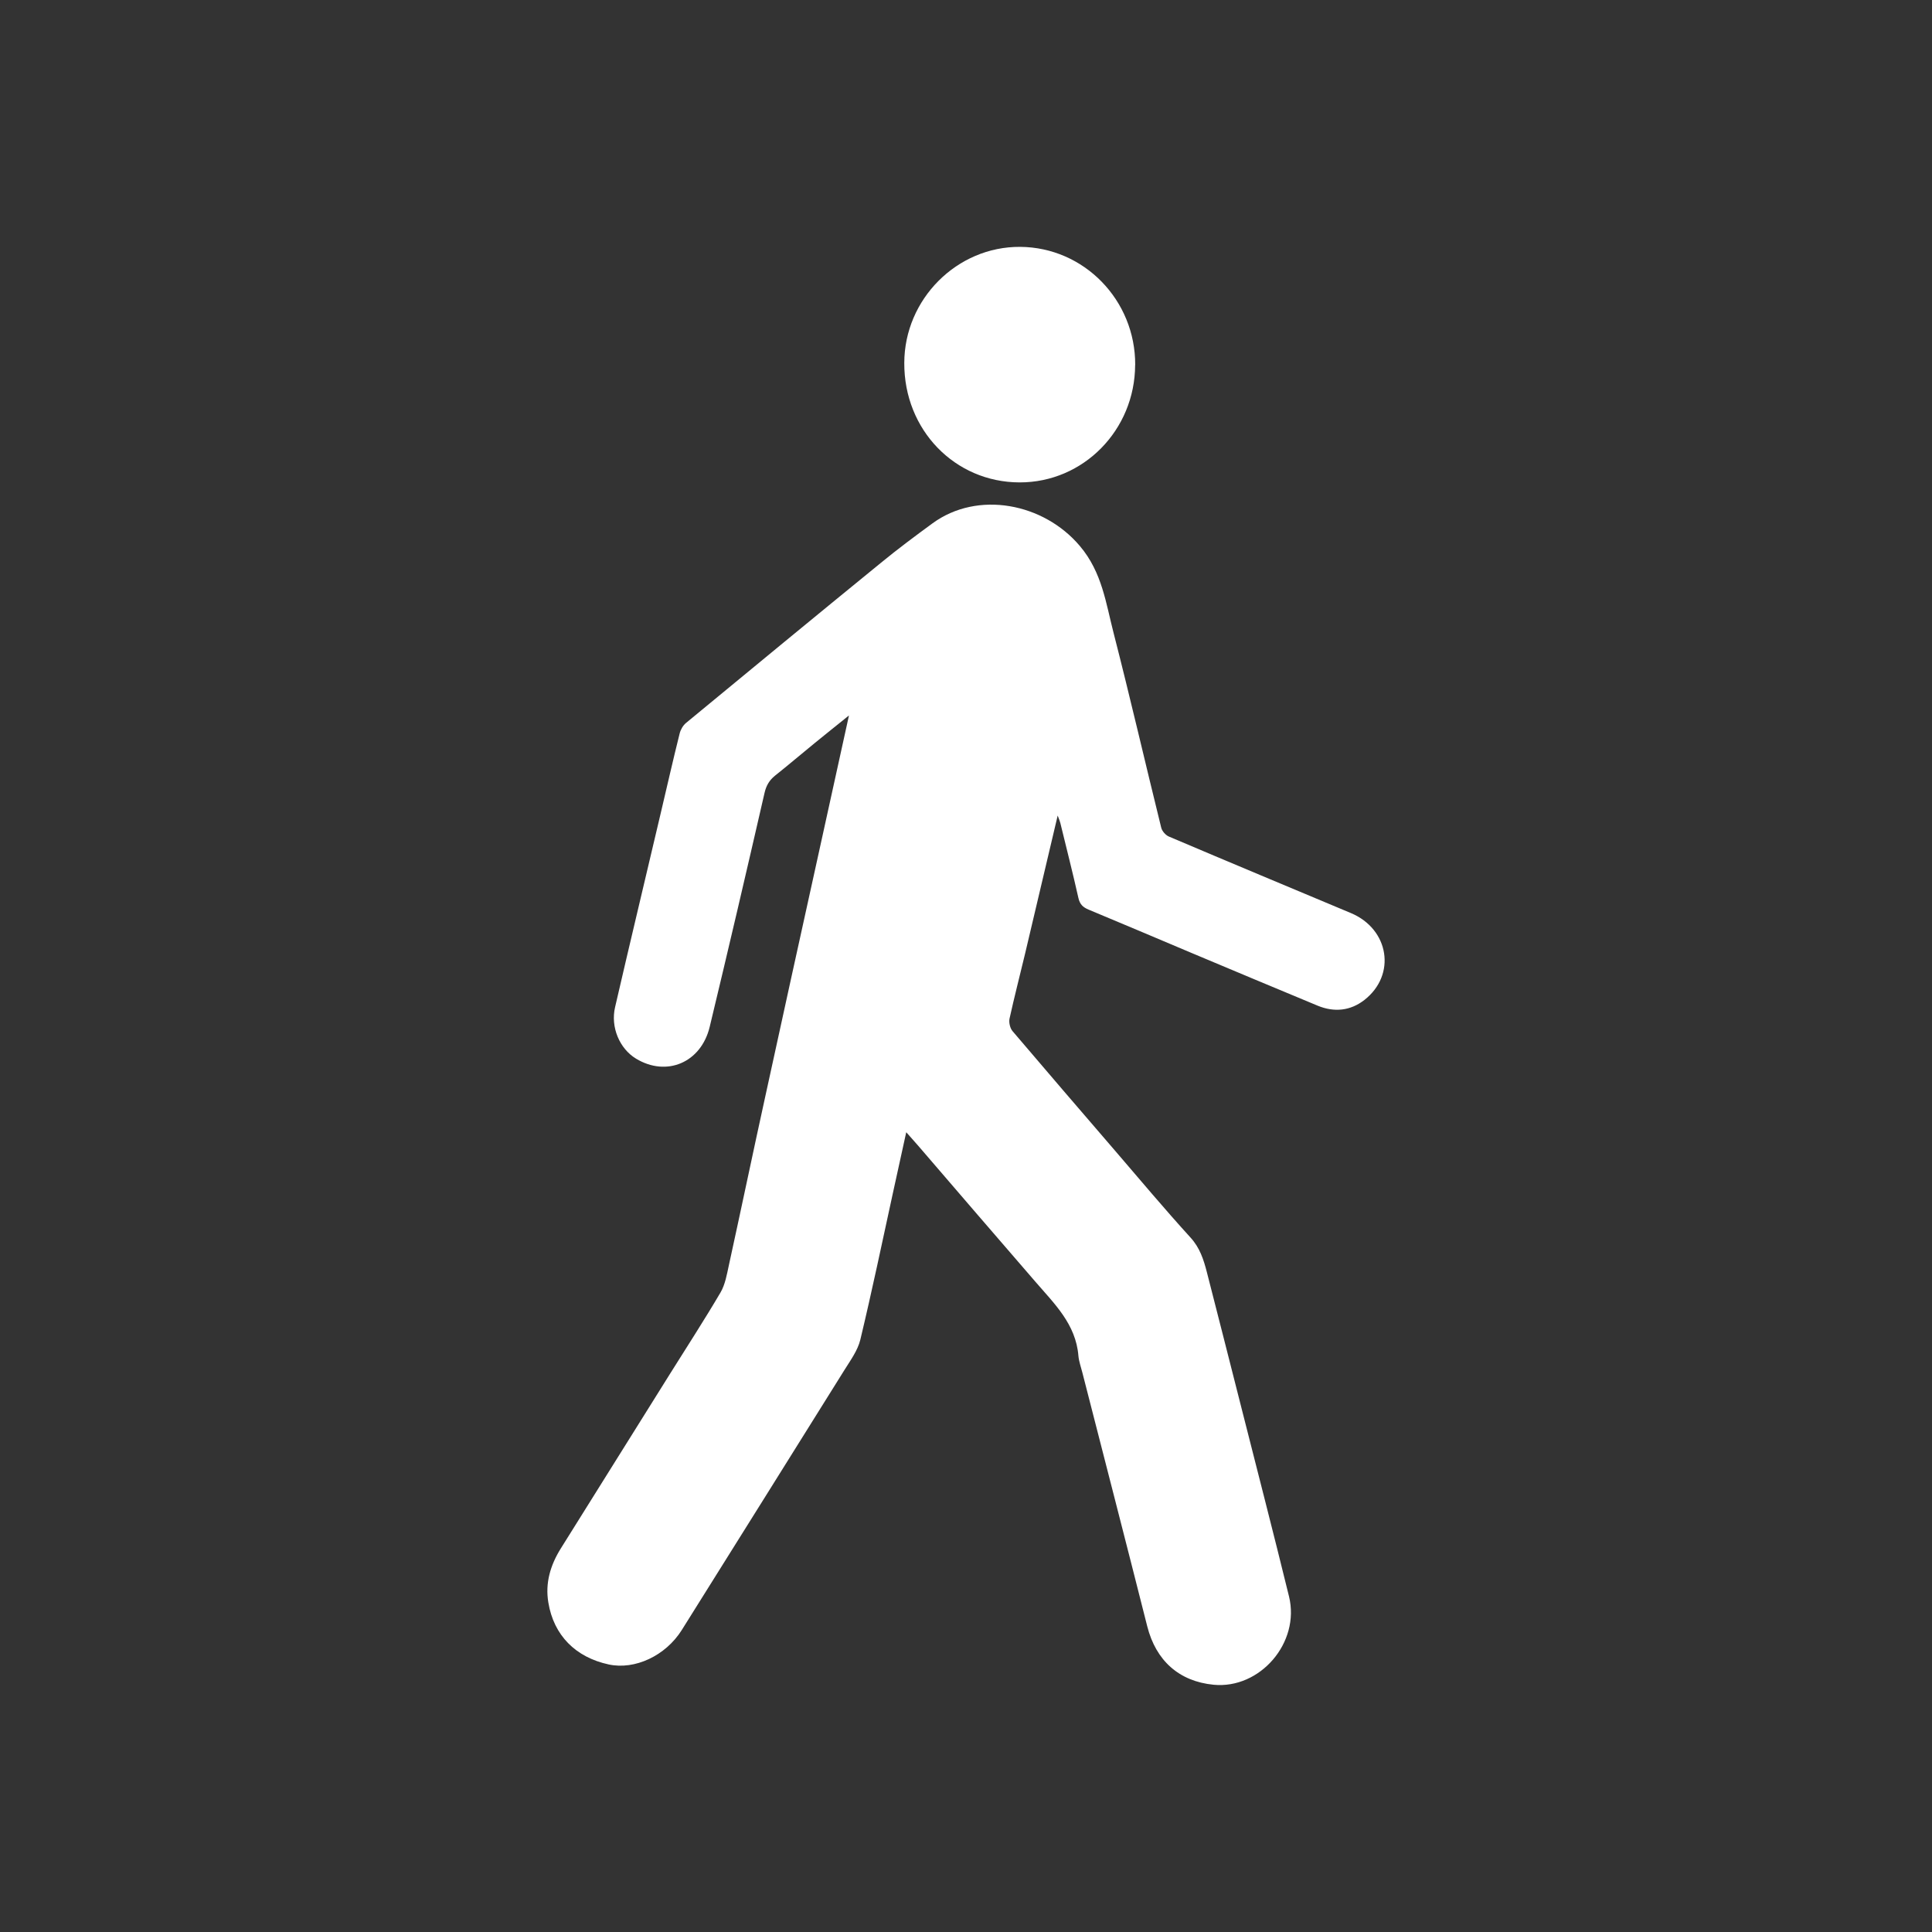 <svg width="90" height="90" viewBox="0 0 90 90" fill="none" xmlns="http://www.w3.org/2000/svg">
<rect x="0" y="0" width="90" height="90" fill="#333333" stroke="none"/>
<g clip-path="url(#clip0_496_249)">
<path fill-rule="evenodd" clip-rule="evenodd" d="M49.272 37.987C48.747 40.211 48.25 42.33 47.748 44.443C47.507 45.449 47.249 46.449 47.026 47.459C46.992 47.633 47.052 47.894 47.163 48.028C48.744 49.889 50.341 51.742 51.935 53.594C53.099 54.95 54.253 56.324 55.454 57.645C55.894 58.124 56.07 58.677 56.222 59.269C56.742 61.301 57.263 63.338 57.778 65.375C58.536 68.37 59.312 71.365 60.047 74.368C60.575 76.523 58.696 78.692 56.533 78.482C54.921 78.324 53.847 77.355 53.443 75.76C52.447 71.815 51.428 67.873 50.418 63.93C50.354 63.677 50.261 63.425 50.237 63.164C50.118 61.677 49.109 60.727 48.222 59.695C46.421 57.619 44.633 55.532 42.837 53.447C42.651 53.229 42.456 53.015 42.216 52.744C42.001 53.723 41.799 54.645 41.597 55.566C41.1 57.848 40.622 60.135 40.078 62.406C39.957 62.909 39.618 63.369 39.336 63.822C36.813 67.865 34.285 71.899 31.757 75.937C31.004 77.134 29.573 77.8 28.357 77.537C26.809 77.203 25.795 76.179 25.544 74.652C25.391 73.744 25.64 72.915 26.116 72.147C27.813 69.433 29.511 66.712 31.213 63.996C32 62.738 32.81 61.493 33.563 60.211C33.783 59.837 33.861 59.366 33.956 58.929C34.528 56.319 35.072 53.708 35.646 51.094C36.44 47.433 37.253 43.77 38.057 40.109C38.547 37.887 39.033 35.669 39.548 33.329C38.963 33.803 38.451 34.205 37.949 34.618C37.33 35.121 36.725 35.64 36.099 36.137C35.84 36.348 35.695 36.593 35.617 36.929C34.782 40.567 33.935 44.204 33.061 47.833C32.657 49.507 31.048 50.178 29.627 49.315C28.866 48.854 28.432 47.852 28.654 46.912C29.35 43.899 30.072 40.893 30.779 37.882C31.071 36.648 31.351 35.408 31.659 34.176C31.702 33.997 31.814 33.797 31.956 33.679C34.976 31.187 37.993 28.699 41.028 26.225C41.809 25.583 42.622 24.978 43.437 24.381C45.543 22.838 48.623 23.433 50.312 25.444C51.342 26.668 51.516 28.097 51.878 29.497C52.651 32.505 53.347 35.534 54.093 38.551C54.129 38.711 54.295 38.903 54.45 38.969C57.273 40.169 60.101 41.348 62.932 42.535C64.715 43.285 65.054 45.412 63.561 46.581C62.906 47.091 62.158 47.165 61.39 46.852C59.41 46.033 57.433 45.199 55.454 44.37C53.878 43.706 52.3 43.033 50.719 42.377C50.455 42.267 50.307 42.138 50.237 41.835C49.976 40.667 49.678 39.506 49.396 38.345C49.376 38.264 49.345 38.187 49.27 37.99L49.272 37.987Z" fill="white"/>
<path fill-rule="evenodd" clip-rule="evenodd" d="M52.879 17.001C52.869 20.035 50.468 22.478 47.497 22.472C44.475 22.467 42.112 20.019 42.125 16.911C42.128 13.934 44.583 11.479 47.523 11.5C50.499 11.521 52.895 13.982 52.882 17.001H52.879Z" fill="white"/>
</g>
<defs>
<clipPath id="clip0_496_249">
<rect width="39" height="67" fill="white" transform="translate(25.5 11.5)"/>
</clipPath>
</defs>
</svg>
